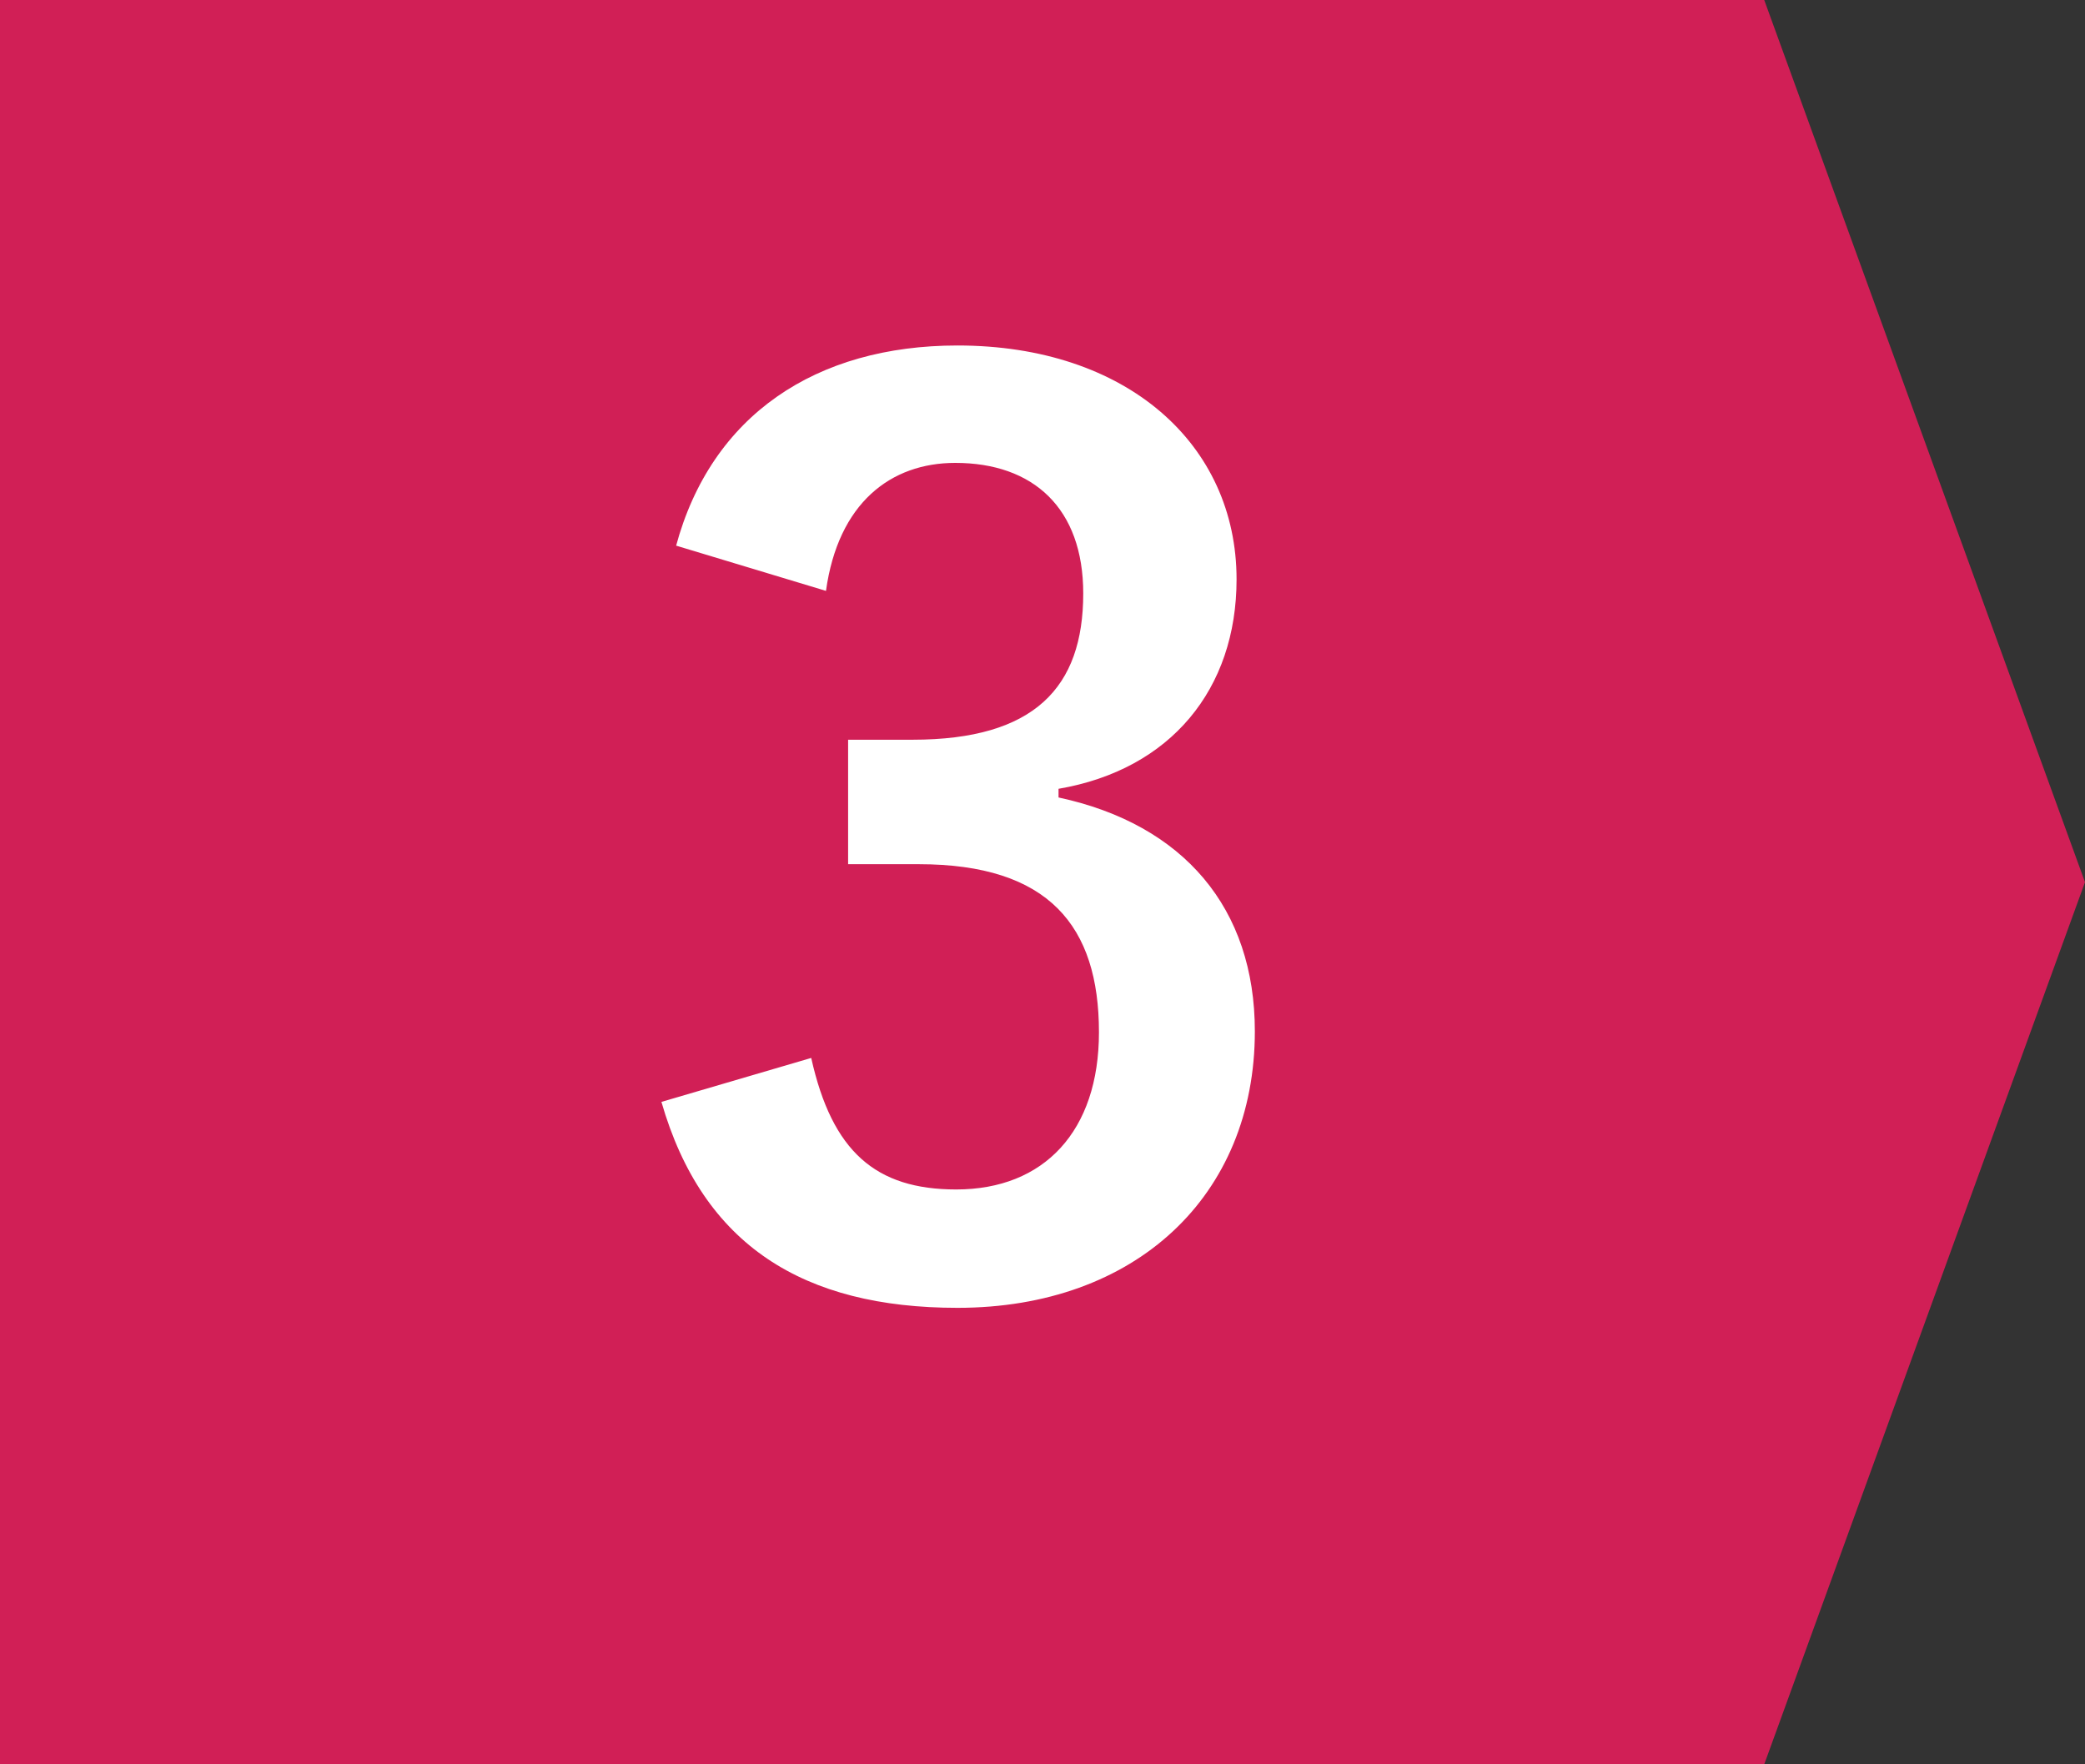 <?xml version="1.0" encoding="UTF-8"?>
<svg id="_レイヤー_2" data-name="レイヤー 2" xmlns="http://www.w3.org/2000/svg" viewBox="0 0 65 55">
  <rect x="0" y="0" width="65" height="55" fill="#333333" stroke="none"/>
  <defs>
    <style>
      .cls-1 {
        fill: #d11f56;
      }

      .cls-1, .cls-2 {
        stroke-width: 0px;
      }

      .cls-2 {
        fill: #fff;
      }
    </style>
  </defs>
  <g id="_9" data-name="9">
    <g>
      <polygon class="cls-1" points="55 55 0 55 0 0 55 0 65 27.5 55 55"/>
      <path class="cls-2" d="M21.07,17.04c1.1-4.1,4.37-6.27,8.78-6.27,5.28,0,8.7,3.08,8.7,7.29,0,3.42-2.05,5.93-5.55,6.53v.27c3.91.84,6.12,3.46,6.12,7.29,0,5.13-3.72,8.62-9.27,8.62-4.79,0-7.94-1.94-9.23-6.42l4.67-1.37c.65,2.92,2.01,4.1,4.52,4.1,2.74,0,4.45-1.82,4.45-4.9,0-3.31-1.56-5.24-5.62-5.24h-2.2v-3.88h2.01c3.8,0,5.32-1.63,5.32-4.56,0-2.66-1.56-4.07-3.99-4.07-2.01,0-3.65,1.25-4.03,3.99l-4.67-1.41Z"/>
    </g>
  </g>
</svg>